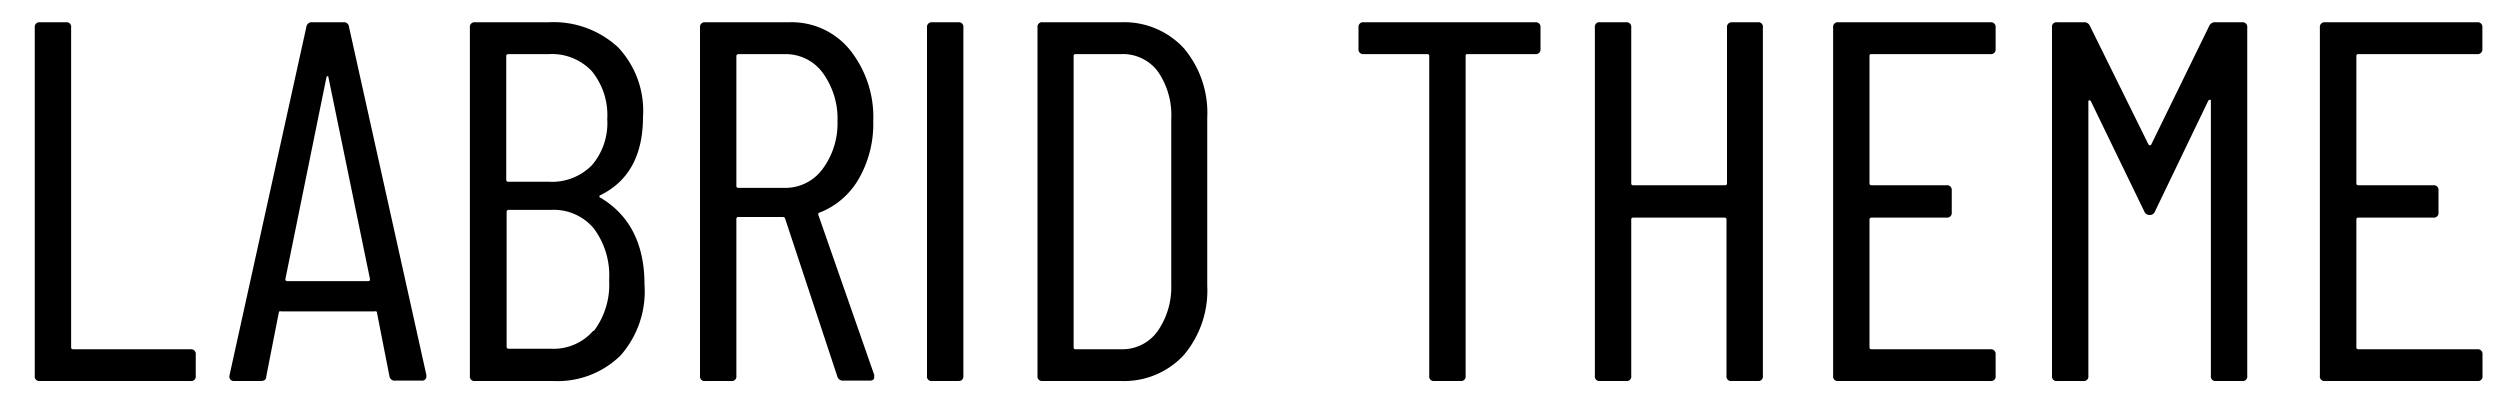 <?xml version="1.0" encoding="UTF-8"?> <svg xmlns="http://www.w3.org/2000/svg" viewBox="0 0 200 32"><path d="M2.78,30.07V2.19a.37.37,0,0,1,.41-.41h2.1a.36.36,0,0,1,.4.41V27.78c0,.11.06.16.17.16h9.39a.37.37,0,0,1,.41.41v1.72a.36.36,0,0,1-.41.41H3.19A.36.36,0,0,1,2.78,30.07Z"></path><path d="M31.16,30.12l-1-5.09a.14.14,0,0,0-.06-.12.23.23,0,0,0-.14,0H22.5a.23.23,0,0,0-.14,0,.14.14,0,0,0-.06.12l-1,5.09q0,.36-.45.36H18.73a.36.36,0,0,1-.3-.12.39.39,0,0,1-.07-.33L24.51,2.15A.43.43,0,0,1,25,1.78h2.47a.4.4,0,0,1,.45.37L34.11,30v.09a.33.33,0,0,1-.37.36H31.61A.41.41,0,0,1,31.16,30.12ZM23,22.49h6.47c.09,0,.13-.06.13-.16L26.28,6.21q0-.12-.09-.12s-.05,0-.08.12L22.83,22.33C22.83,22.43,22.87,22.49,23,22.49Z"></path><path d="M49.65,28.43a7.17,7.17,0,0,1-5.38,2.05H38a.36.36,0,0,1-.41-.41V2.19A.37.37,0,0,1,38,1.78h5.91a7.6,7.6,0,0,1,5.53,2,7.39,7.39,0,0,1,2,5.56q0,4.59-3.4,6.27c-.06,0-.08.06-.08.08a.09.09,0,0,0,0,.08q3.6,2.1,3.6,7A7.74,7.74,0,0,1,49.65,28.43ZM40.5,4.49v9.88a.15.15,0,0,0,.17.17h3.24a4.48,4.48,0,0,0,3.44-1.32,5.17,5.17,0,0,0,1.23-3.69A5.54,5.54,0,0,0,47.35,5.7a4.37,4.37,0,0,0-3.44-1.37H40.67C40.56,4.33,40.5,4.38,40.5,4.49Zm7,22a6.14,6.14,0,0,0,1.23-4.08,6.27,6.27,0,0,0-1.23-4.14,4.17,4.17,0,0,0-3.4-1.48h-3.4c-.11,0-.17.05-.17.16V27.74c0,.11.06.16.17.16h3.4A4.2,4.2,0,0,0,47.47,26.45Z"></path><path d="M67,30.16,62.81,17.49a.18.18,0,0,0-.17-.13H59.08a.15.15,0,0,0-.17.17V30.07a.36.36,0,0,1-.41.41H56.41a.36.36,0,0,1-.41-.41V2.19a.37.37,0,0,1,.41-.41h6.77A6,6,0,0,1,68,4,8.59,8.59,0,0,1,69.86,9.7a8.79,8.79,0,0,1-1.15,4.59A6.23,6.23,0,0,1,65.59,17a.14.14,0,0,0-.12.2L69.94,30l0,.17c0,.19-.12.28-.37.28H67.48A.46.46,0,0,1,67,30.16ZM58.91,4.49V14.86a.15.15,0,0,0,.17.17h3.69a3.69,3.69,0,0,0,3-1.46A6.11,6.11,0,0,0,67,9.7,6.22,6.22,0,0,0,65.8,5.8a3.67,3.67,0,0,0-3-1.47H59.08C59,4.33,58.91,4.38,58.91,4.49Z"></path><path d="M74.16,30.07V2.19a.37.37,0,0,1,.41-.41h2.1a.36.36,0,0,1,.4.41V30.07c0,.28-.13.41-.4.41h-2.1A.36.36,0,0,1,74.16,30.07Z"></path><path d="M83,30.07V2.19a.36.36,0,0,1,.41-.41H89.7a6.5,6.5,0,0,1,5,2.07,8,8,0,0,1,1.88,5.56V22.86a8,8,0,0,1-1.88,5.55,6.5,6.5,0,0,1-5,2.07H83.39A.36.36,0,0,1,83,30.07Zm3.07-2.13,3.61,0a3.47,3.47,0,0,0,2.89-1.39,6.15,6.15,0,0,0,1.13-3.77V9.53a6.14,6.14,0,0,0-1.07-3.81,3.5,3.5,0,0,0-3-1.39H86.05a.14.14,0,0,0-.16.16V27.78A.14.14,0,0,0,86.05,27.94Z"></path><path d="M123.24,2.19V3.92a.37.37,0,0,1-.41.41h-5.41c-.11,0-.17,0-.17.16V30.07a.36.36,0,0,1-.41.41h-2.09a.36.36,0,0,1-.41-.41V4.49a.14.14,0,0,0-.16-.16h-5.09a.37.37,0,0,1-.41-.41V2.19a.37.37,0,0,1,.41-.41h13.74A.37.37,0,0,1,123.24,2.19Z"></path><path d="M138.53,1.78h2.09a.36.36,0,0,1,.41.41V30.07a.36.36,0,0,1-.41.41h-2.09a.36.36,0,0,1-.41-.41V17.57a.14.14,0,0,0-.16-.16h-7.3a.14.14,0,0,0-.16.16v12.5a.36.36,0,0,1-.41.41H128a.36.36,0,0,1-.41-.41V2.19a.36.36,0,0,1,.41-.41h2.09a.37.37,0,0,1,.41.41V14.66a.14.14,0,0,0,.16.16H138a.14.14,0,0,0,.16-.16V2.19A.37.37,0,0,1,138.53,1.78Z"></path><path d="M159.24,4.33h-9.51c-.11,0-.17,0-.17.16V14.66c0,.11.06.16.17.16h6a.37.37,0,0,1,.41.41V17a.37.37,0,0,1-.41.41h-6c-.11,0-.17.05-.17.16V27.78c0,.11.06.16.17.16h9.51a.37.37,0,0,1,.41.41v1.72a.36.36,0,0,1-.41.41H147.06a.36.36,0,0,1-.41-.41V2.19a.37.37,0,0,1,.41-.41h12.18a.37.37,0,0,1,.41.41V3.92A.37.37,0,0,1,159.24,4.33Z"></path><path d="M177.24,1.78h2.13a.37.37,0,0,1,.41.41V30.07a.36.36,0,0,1-.41.41h-2.09a.36.36,0,0,1-.41-.41V8.1q0-.12-.06-.12a.2.2,0,0,0-.15.08l-4.26,8.85a.43.43,0,0,1-.41.29.45.45,0,0,1-.45-.29L167.27,8.1a.19.19,0,0,0-.14-.08s-.06,0-.06.12V30.07a.36.36,0,0,1-.41.41h-2.09a.36.36,0,0,1-.41-.41V2.19a.36.36,0,0,1,.41-.41h2.13a.48.48,0,0,1,.49.29l4.68,9.47a.11.11,0,0,0,.12.08.12.12,0,0,0,.12-.08l4.63-9.47A.5.5,0,0,1,177.24,1.78Z"></path><path d="M198.19,4.33h-9.52a.14.14,0,0,0-.16.16V14.66a.14.14,0,0,0,.16.16h6a.37.37,0,0,1,.41.41V17a.37.37,0,0,1-.41.41h-6a.14.14,0,0,0-.16.16V27.78a.14.14,0,0,0,.16.16h9.52a.37.37,0,0,1,.41.41v1.72a.36.36,0,0,1-.41.41H186a.36.36,0,0,1-.41-.41V2.19a.37.37,0,0,1,.41-.41h12.18a.37.37,0,0,1,.41.41V3.92A.37.37,0,0,1,198.19,4.33Z"></path></svg> 